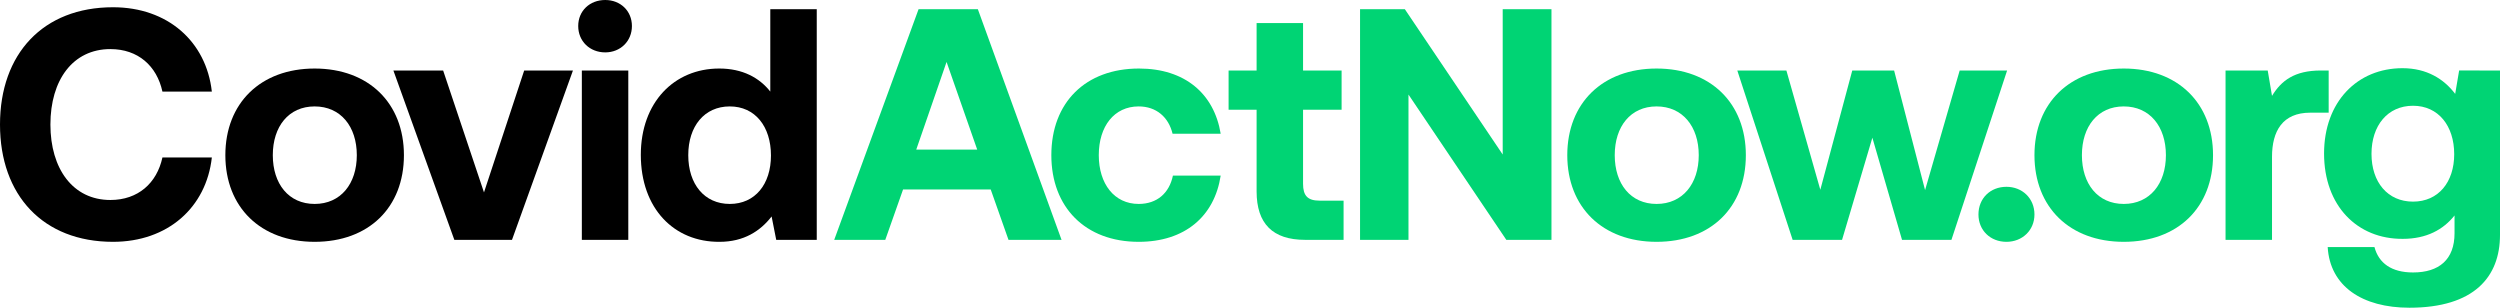 <svg width="1374.1" height="169.134" viewBox="0 0 1374.1 169.134" fill="none" xmlns="http://www.w3.org/2000/svg">
  <path
     fill="#000000"
     d="m 62.113,3.984 c 30.06,0 51.247,18.832 54.325,46.359 H 89.276 C 86.197,36.217 75.876,26.981 60.664,26.981 c -20.644,0 -32.958,17.023 -32.958,41.47 0,24.265 12.314,41.469 32.958,41.469 15.212,0 25.533,-9.236 28.612,-23.36 h 27.162 C 113.36,114.084 92.173,132.917 62.113,132.917 23.722,132.917 0,107.384 0,68.451 0,29.517 23.722,3.984 62.113,3.984 Z" />
  <path
     fill="#000000"
     d="m 196.118,85.291 c 0,-15.754 -8.872,-26.8 -23.178,-26.8 -14.306,0 -22.998,11.046 -22.998,26.8 0,15.754 8.692,26.802 22.998,26.802 14.306,0 23.178,-11.048 23.178,-26.802 z m -72.253,0 c 0,-28.611 19.377,-47.624 49.075,-47.624 29.698,0 49.074,19.013 49.074,47.624 0,28.793 -19.376,47.626 -49.074,47.626 -29.698,0 -49.075,-19.014 -49.075,-47.626 z" />
  <path
     fill="#000000"
     d="m 243.566,38.752 22.454,67.001 22.092,-67.001 h 26.802 l -33.502,93.077 h -31.69 l -33.5,-93.077 z" />
  <path
     fill="#000000"
     d="M 345.337,131.829 H 319.803 V 38.752 h 25.534 z m 1.992,-117.524 c 0,8.33 -6.338,14.488 -14.668,14.488 -8.511,0 -14.85,-6.158 -14.85,-14.488 0,-8.329 6.339,-14.305 14.85,-14.305 8.33,0 14.668,5.976 14.668,14.305 z" />
  <path
     fill="#000000"
     d="m 423.748,85.472 c 0,-15.935 -8.693,-26.98 -22.636,-26.98 -13.944,0 -22.817,10.864 -22.817,26.798 0,15.938 8.873,26.803 22.817,26.803 13.943,0 22.636,-10.865 22.636,-26.621 z M 448.919,5.07 v 126.76 h -22.275 l -2.535,-12.856 c -6.156,7.967 -15.21,13.943 -28.61,13.943 -24.991,0.183 -43.28,-18.288 -43.28,-47.807 0,-28.792 18.289,-47.444 43.098,-47.444 12.856,0 22.092,5.071 28.068,12.676 V 5.07 Z" />
  <path
     fill="#00d474"
     d="M 537.11,82.214 520.269,34.044 503.61,82.214 Z M 504.877,5.071 h 32.594 l 45.998,126.759 h -29.156 l -9.779,-27.706 h -48.169 l -9.779,27.706 h -28.067 z" />
  <path
     fill="#00d474"
     d="m 625.847,132.917 c -29.335,0 -47.988,-19.014 -47.988,-47.626 0,-28.974 18.833,-47.624 48.169,-47.624 25.171,0 41.288,13.761 44.909,35.854 h -26.438 c -2.174,-9.056 -8.874,-15.03 -18.652,-15.03 -13.4,0 -21.912,10.864 -21.912,26.8 0,15.754 8.512,26.801 21.912,26.801 10.141,0 16.841,-5.977 18.833,-15.573 h 26.257 c -3.441,22.454 -19.738,36.398 -45.09,36.398 z" />
  <path
     fill="#00d474"
     d="M 690.678,60.301 H 675.284 V 38.752 h 15.394 V 12.677 h 25.532 v 26.075 h 21.186 V 60.301 H 716.21 v 40.745 c 0,6.52 2.534,9.235 9.054,9.235 h 13.219 v 21.548 h -21.185 c -17.748,0 -26.62,-8.872 -26.62,-26.617 z" />
  <path
     fill="#00d474"
     d="m 747.537,5.07 h 24.627 l 53.784,79.859 V 5.07 H 852.75 V 131.829 H 827.938 L 774.157,51.972 v 79.857 h -26.62 z" />
  <path
     fill="#00d474"
     d="m 933.7,85.291 c 0,-15.754 -8.88,-26.8 -23.18,-26.8 -14.31,0 -23,11.046 -23,26.8 0,15.754 8.69,26.802 23,26.802 14.3,0 23.18,-11.048 23.18,-26.802 z m -72.26,0 c 0,-28.611 19.38,-47.624 49.08,-47.624 29.7,0 49.07,19.013 49.07,47.624 0,28.793 -19.37,47.626 -49.07,47.626 -29.7,0 -49.08,-19.014 -49.08,-47.626 z" />
  <path
     fill="#00d474"
     d="m 981.87,38.752 18.65,65.553 17.56,-65.553 h 23 l 17.02,65.735 19.02,-65.735 h 26.07 l -30.6,93.077 h -27.16 l -16.3,-56.134 -16.66,56.134 H 985.31 L 954.89,38.752 Z" />
  <path
     fill="#00d474"
     d="m 1102.83,102.676 c 8.69,0 15.39,6.337 15.39,15.211 0,8.692 -6.7,15.03 -15.39,15.03 -8.87,0 -15.39,-6.338 -15.39,-15.03 0,-8.874 6.52,-15.211 15.39,-15.211 z" />
  <path
     fill="#00d474"
     d="m 1190.47,85.291 c 0,-15.754 -8.87,-26.8 -23.17,-26.8 -14.31,0 -23,11.046 -23,26.8 0,15.754 8.69,26.802 23,26.802 14.3,0 23.17,-11.048 23.17,-26.802 z m -72.25,0 c 0,-28.611 19.38,-47.624 49.08,-47.624 29.69,0 49.07,19.013 49.07,47.624 0,28.793 -19.38,47.626 -49.07,47.626 -29.7,0 -49.08,-19.014 -49.08,-47.626 z" />
  <path
     fill="#00d474"
     d="m 1279.93,38.752 v 23.179 h -10.14 c -15.21,0 -21,10.141 -21,24.265 v 45.633 h -25.54 V 38.752 h 23.18 l 2.36,13.944 c 5.07,-8.331 12.31,-13.944 26.8,-13.944 z" />
  <path
     fill="#00d474"
     d="m 1348.93,84.748 c 0,-15.574 -8.7,-26.62 -22.64,-26.62 -13.94,0 -22.82,10.864 -22.82,26.44 0,15.572 8.88,26.256 22.82,26.256 13.94,0 22.64,-10.684 22.64,-26.076 z m 25.17,-45.996 v 90.363 c 0,22.997 -14.13,40.019 -49.8,40.019 -25.9,0 -43.64,-11.771 -44.91,-33.319 h 25.71 c 2.36,8.873 9.42,13.943 21.19,13.943 14.31,0 22.82,-7.063 22.82,-21.548 v -9.78 c -6.16,7.788 -15.39,12.857 -28.43,12.857 -24.99,0.183 -43.28,-18.109 -43.28,-46.9 0,-28.432 18.29,-46.903 43.1,-46.903 13.4,0 22.81,5.975 28.97,14.126 l 2.17,-12.858 z" />
</svg>
